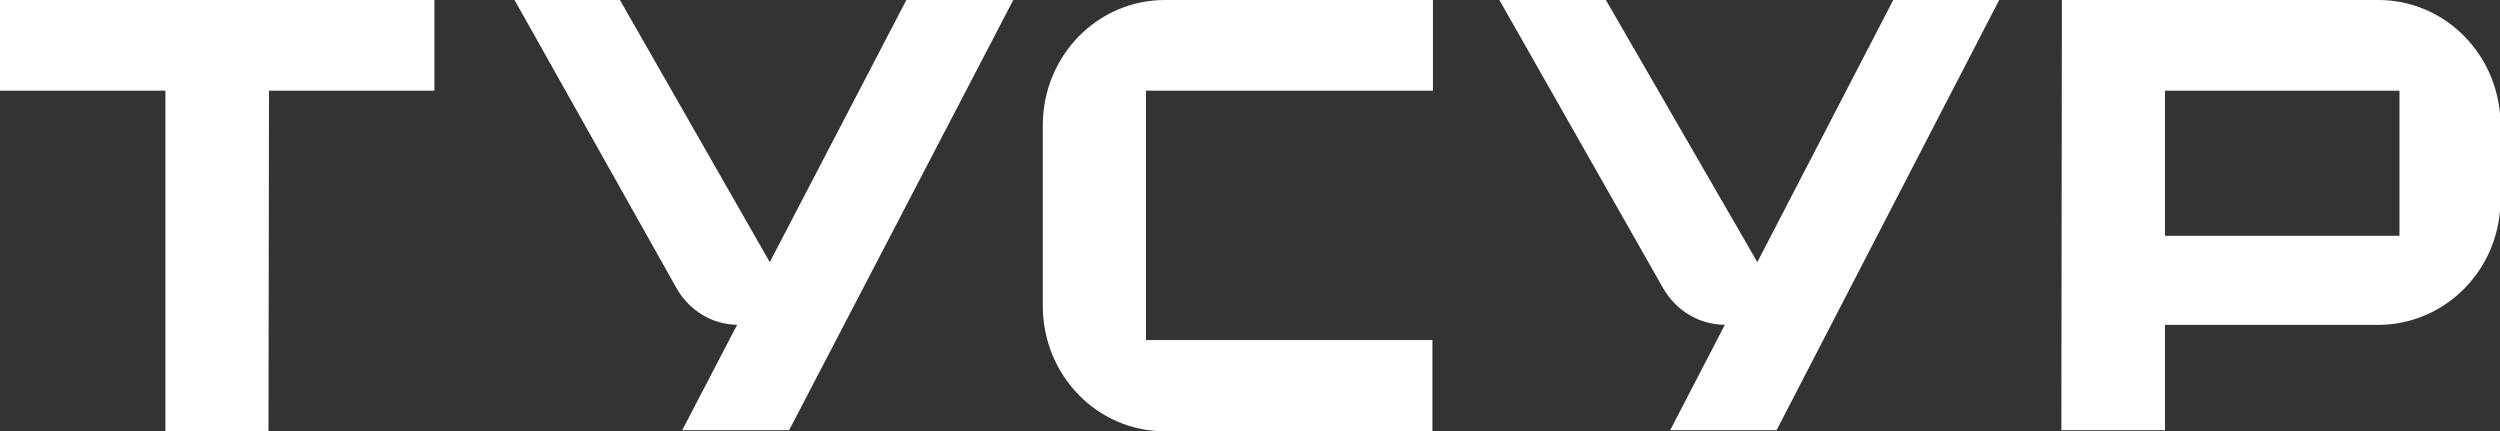 <svg width="1443" height="249" viewBox="0 0 1443 249" fill="none" xmlns="http://www.w3.org/2000/svg">
<rect x="0" y="0" width="1443" height="249" fill="#333333" stroke="none"/>
<path d="M154.966 248.919L155.266 52.327H250.745V0H0V52.327H95.478V248.919H154.966Z" fill="white"/>
<path d="M1372.79 0H1190.12L1189.82 248.31H1249.62V187.52H1372.49C1409.58 187.52 1439.76 158.647 1443 121.806V65.711C1439.76 28.869 1409.59 0 1372.79 0ZM1249.62 52.326H1384.98V136.102H1249.62V52.326Z" fill="white"/>
<path d="M672.128 248.919H826.793V196.293H661.461V52.327H827.09V0H672.421C633.311 0 601.906 32.362 601.906 72.287V176.631C601.906 216.557 633.311 248.919 672.128 248.919Z" fill="white"/>
<path fill-rule="evenodd" clip-rule="evenodd" d="M464.971 187.45L357.811 0H296.996L390.283 165.949C397.665 179.276 411.241 187.45 425.708 187.45H464.971Z" fill="white"/>
<path fill-rule="evenodd" clip-rule="evenodd" d="M523.154 0L393.766 248.31H455.477L584.867 0H523.154Z" fill="white"/>
<path fill-rule="evenodd" clip-rule="evenodd" d="M1035.23 187.45L926.91 0H865.434L959.734 165.949C967.196 179.276 980.92 187.45 995.545 187.45H1035.23Z" fill="white"/>
<path fill-rule="evenodd" clip-rule="evenodd" d="M1092.79 0L964.027 248.31H1025.44L1153.91 0H1092.79Z" fill="white"/>
</svg>
